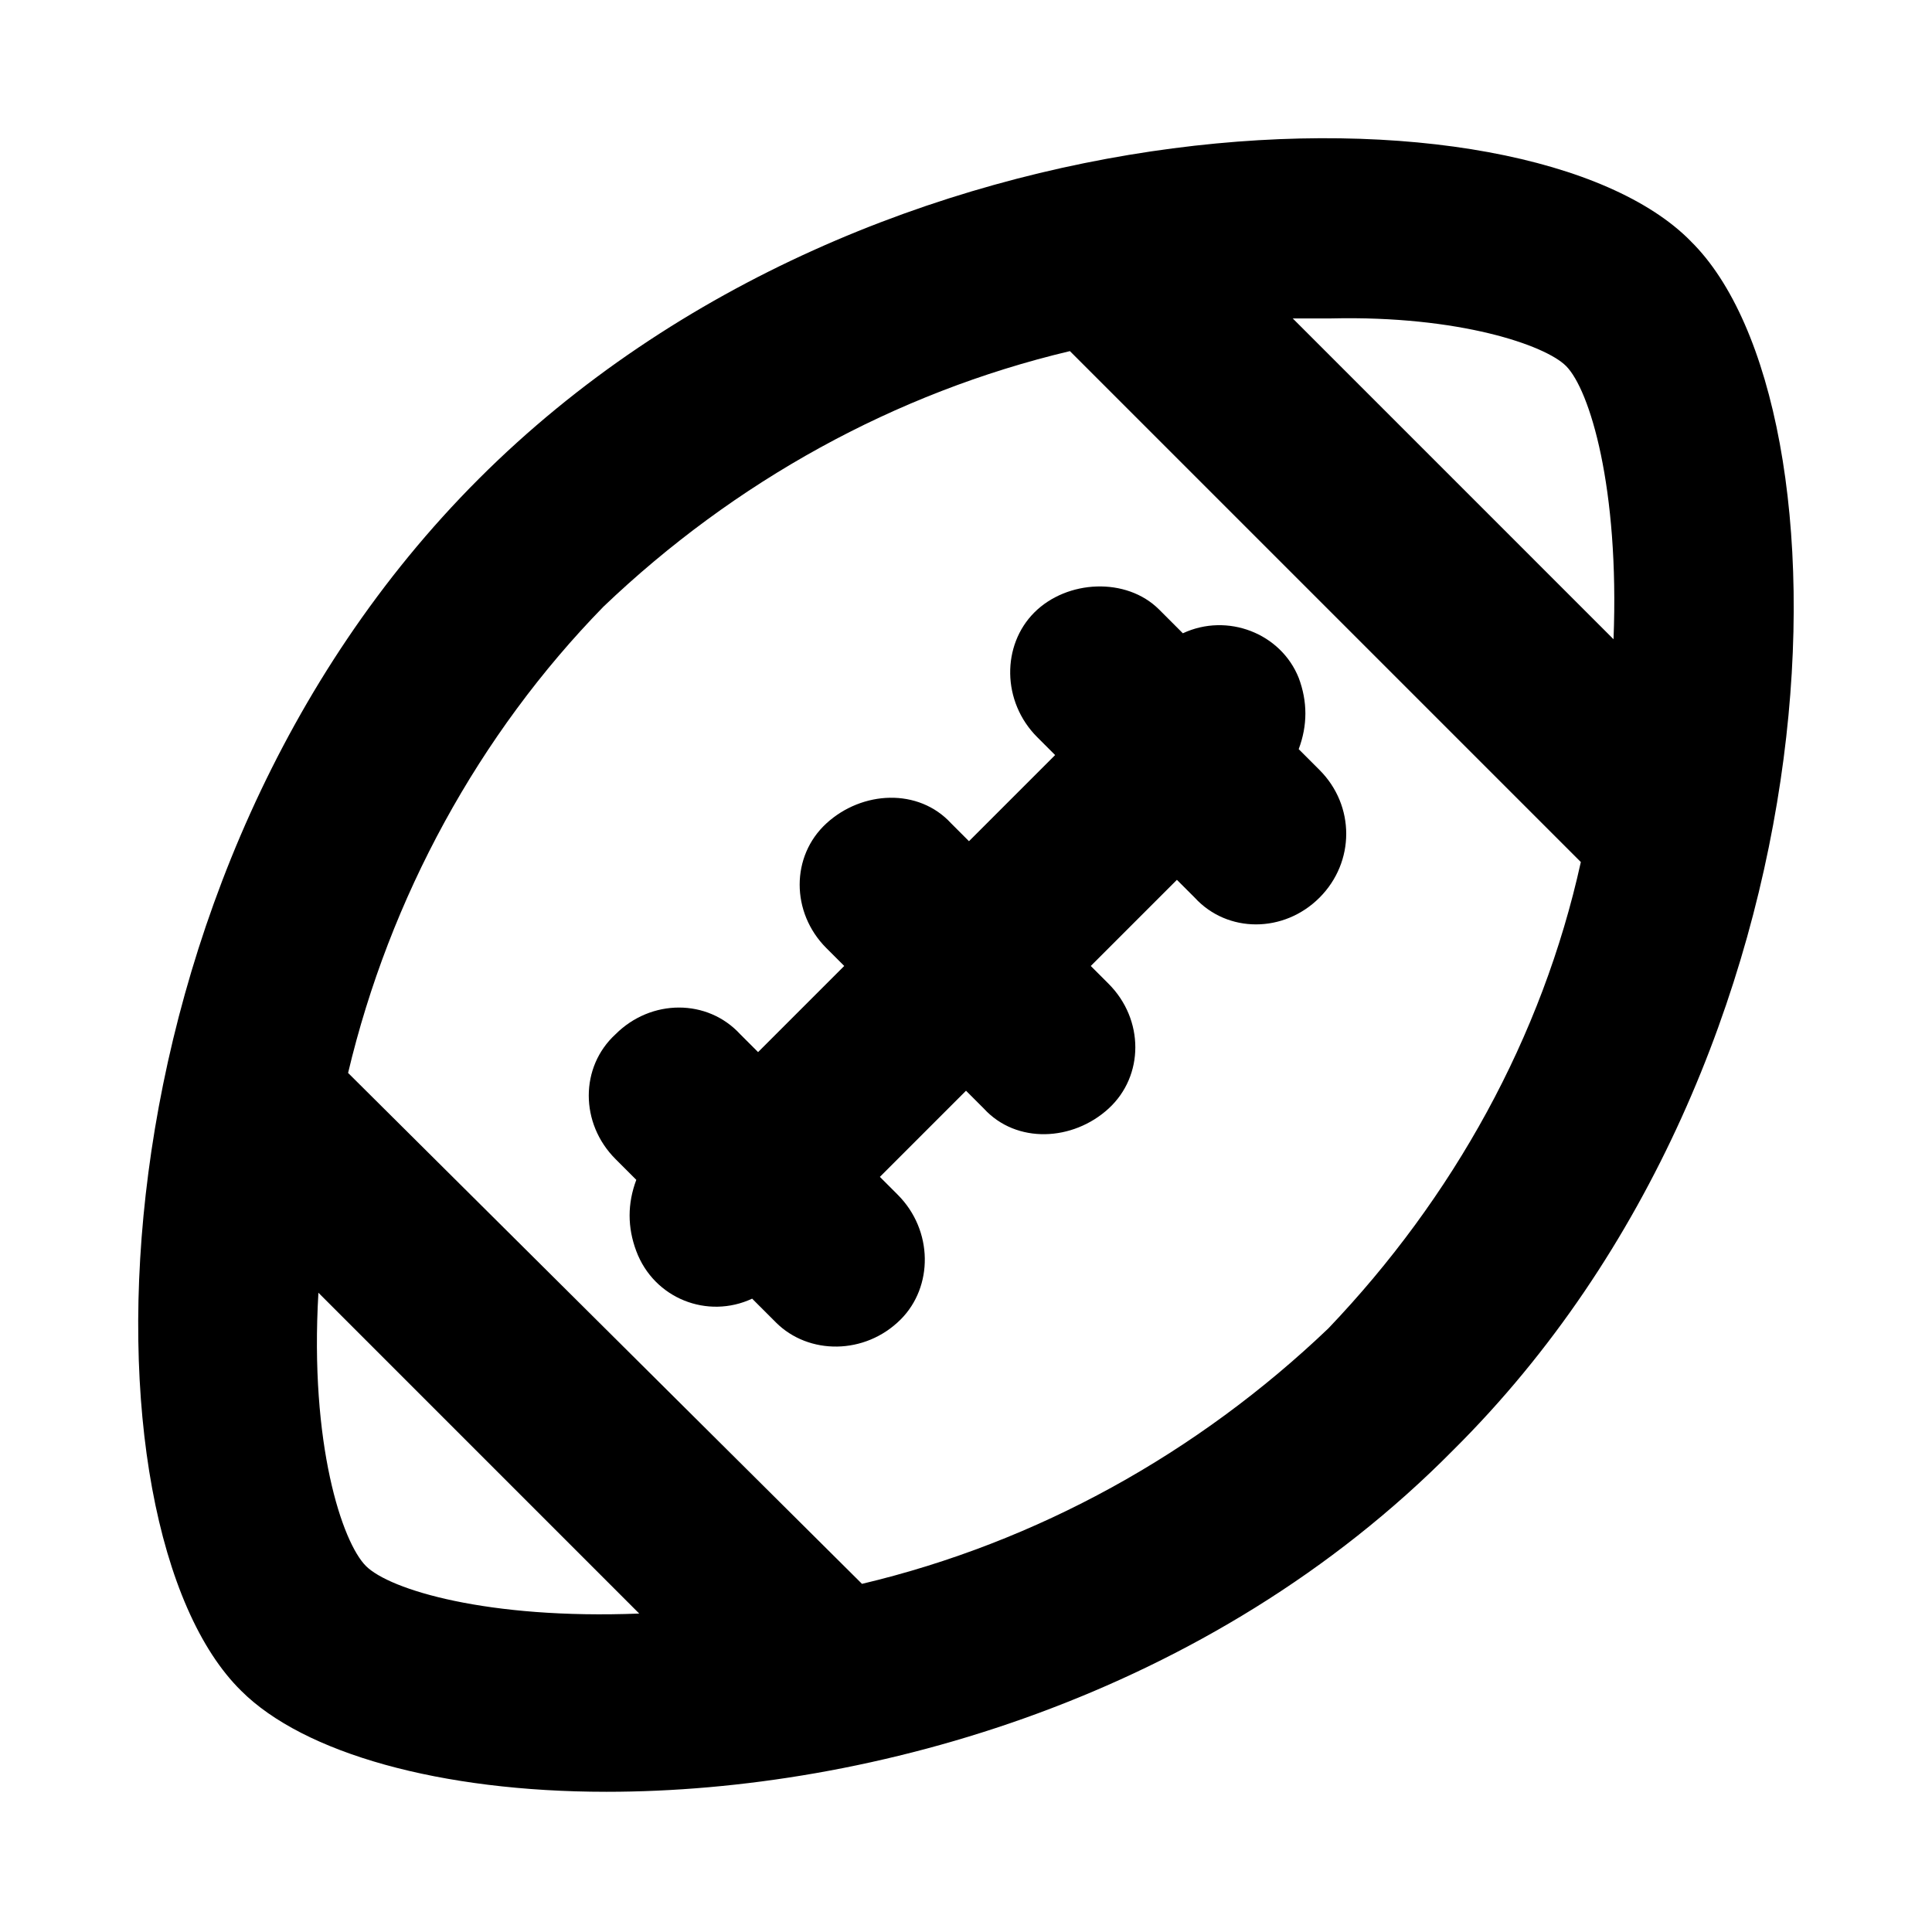 <?xml version="1.0" encoding="UTF-8"?>
<!-- Uploaded to: ICON Repo, www.iconrepo.com, Generator: ICON Repo Mixer Tools -->
<svg fill="#000000" width="800px" height="800px" version="1.1" viewBox="144 144 512 512" xmlns="http://www.w3.org/2000/svg">
 <g>
  <path d="m592.07 207.92c-43.293-44.086-215.69-42.508-321.18 62.977-105.48 105.48-107.06 277.88-62.977 321.18 16.531 16.531 52.742 26.766 96.824 26.766 70.062 0 159.8-25.191 224.35-90.527 105.49-104.7 107.06-277.09 62.977-320.39zm-33.062 33.062c6.297 6.297 14.168 32.273 12.594 72.422l-85.016-85.02h10.234c33.852-0.785 56.68 7.086 62.188 12.598zm-318.03 318.03c-6.297-6.297-14.957-32.273-12.594-72.422l85.016 85.02c-40.148 1.574-66.125-6.297-72.422-12.598zm255.05-62.973c-34.637 33.062-77.145 56.68-123.59 67.699l-136.19-135.4c11.02-46.445 34.637-89.742 67.699-123.59 34.637-33.062 77.145-56.68 123.59-67.699l135.4 135.4c-10.234 46.445-33.848 88.953-66.91 123.59z"/>
  <path d="m493.68 381.89c-9.445 9.445-24.402 9.445-33.062 0l-4.723-4.723-22.828 22.828 4.723 4.723c9.445 9.445 9.445 24.402 0 33.062-9.445 8.66-24.402 9.445-33.062 0l-4.723-4.723-22.828 22.828 4.723 4.723c9.445 9.445 9.445 24.402 0.789 33.062-9.445 9.445-24.402 9.445-33.062 0.789l-6.301-6.301c-11.809 5.512-25.977 0-30.699-12.594-2.363-6.297-2.363-12.594 0-18.895l-5.512-5.512c-9.445-9.445-9.445-24.402 0-33.062 9.445-9.445 24.402-9.445 33.062 0l4.723 4.723 22.828-22.828-4.723-4.723c-9.445-9.445-9.445-24.402 0-33.062 9.445-8.66 24.402-9.445 33.062 0l4.723 4.723 22.828-22.828-4.723-4.723c-9.445-9.445-9.445-24.402-0.789-33.062 8.66-8.66 24.402-9.445 33.062-0.789l6.301 6.301c11.809-5.512 25.977 0 30.699 11.809 2.363 6.297 2.363 12.594 0 18.895l5.512 5.512c9.445 9.441 9.445 24.398 0 33.848z"/>
 </g>
</svg>
